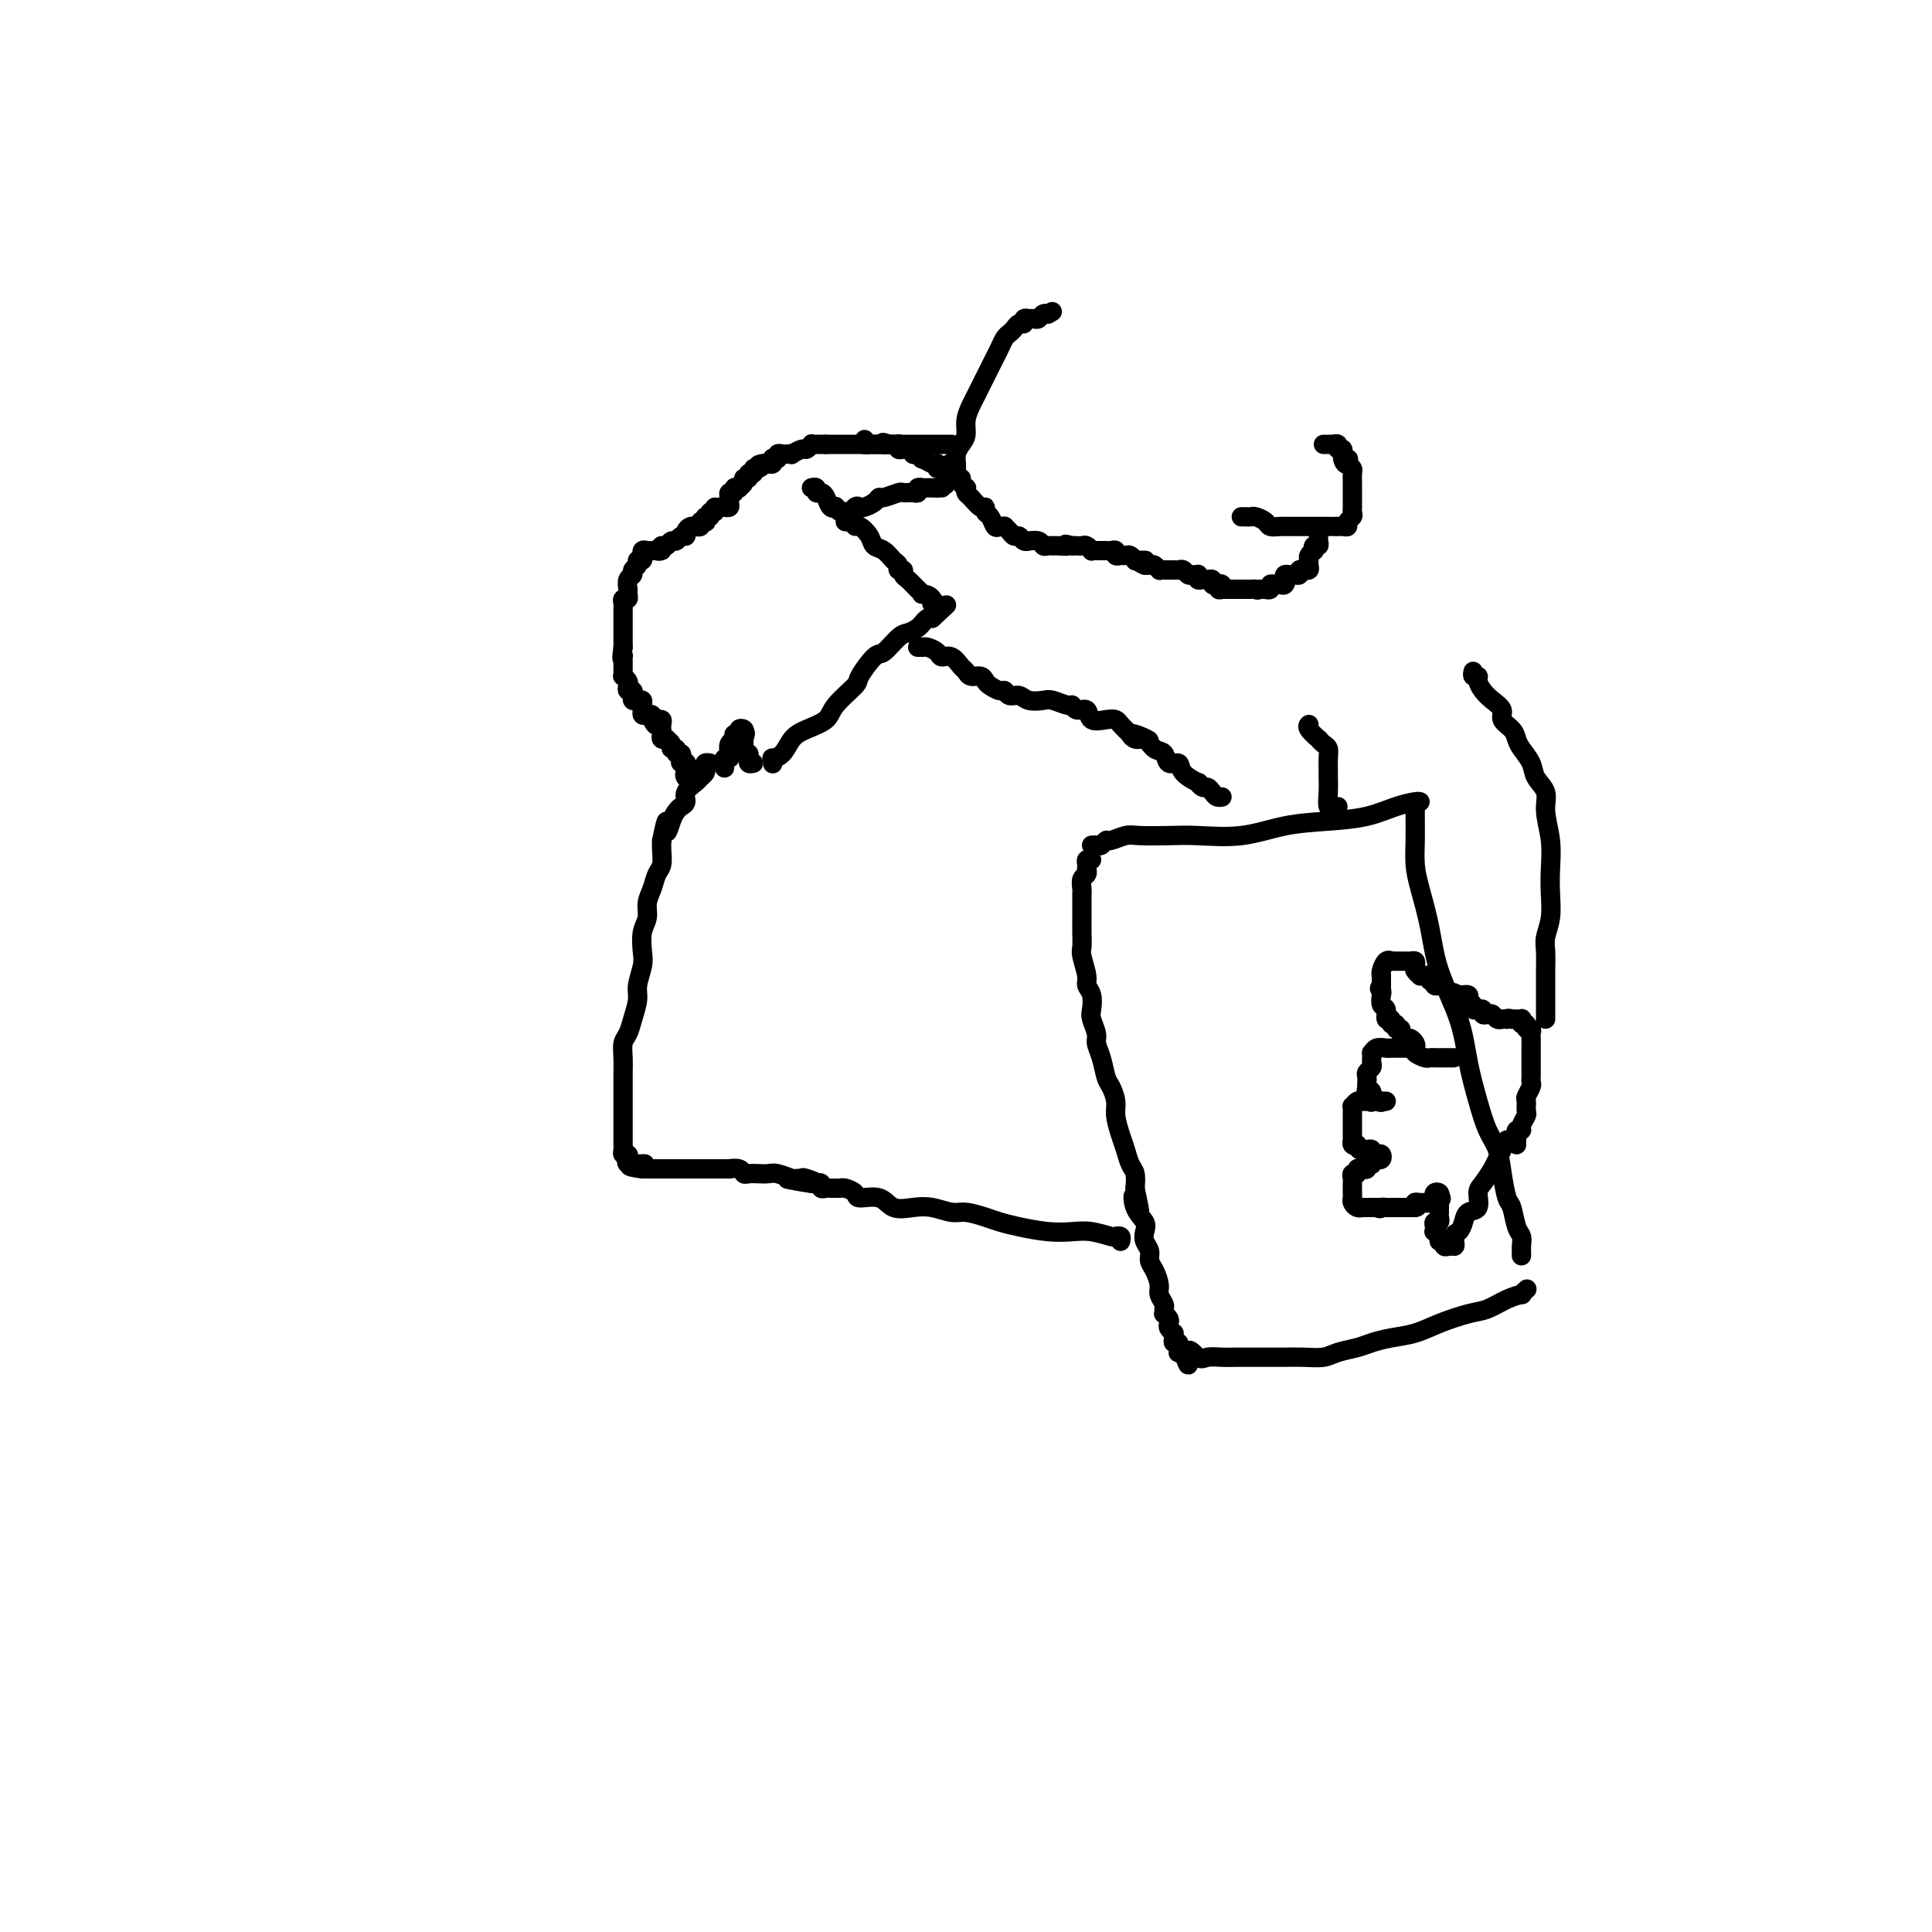 <svg viewBox='0 0 400 400' version='1.1' xmlns='http://www.w3.org/2000/svg' xmlns:xlink='http://www.w3.org/1999/xlink'><g fill='none' stroke='#000000' stroke-width='4' stroke-linecap='round' stroke-linejoin='round'><path d='M226,175c0.337,-0.033 0.674,-0.065 1,0c0.326,0.065 0.640,0.228 1,0c0.360,-0.228 0.766,-0.845 1,-1c0.234,-0.155 0.295,0.154 1,0c0.705,-0.154 2.054,-0.772 3,-1c0.946,-0.228 1.488,-0.068 3,0c1.512,0.068 3.994,0.043 6,0c2.006,-0.043 3.536,-0.105 6,0c2.464,0.105 5.863,0.375 9,0c3.137,-0.375 6.014,-1.397 9,-2c2.986,-0.603 6.082,-0.789 9,-1c2.918,-0.211 5.658,-0.449 8,-1c2.342,-0.551 4.288,-1.416 6,-2c1.712,-0.584 3.192,-0.888 4,-1c0.808,-0.112 0.945,-0.032 1,0c0.055,0.032 0.027,0.016 0,0'/><path d='M293,167c0.001,0.284 0.002,0.568 0,1c-0.002,0.432 -0.008,1.011 0,2c0.008,0.989 0.031,2.388 0,4c-0.031,1.612 -0.114,3.435 0,5c0.114,1.565 0.425,2.870 1,5c0.575,2.130 1.414,5.086 2,8c0.586,2.914 0.919,5.788 2,9c1.081,3.212 2.909,6.763 4,10c1.091,3.237 1.444,6.160 2,9c0.556,2.840 1.315,5.598 2,8c0.685,2.402 1.297,4.448 2,6c0.703,1.552 1.498,2.612 2,4c0.502,1.388 0.713,3.106 1,5c0.287,1.894 0.651,3.964 1,5c0.349,1.036 0.682,1.037 1,2c0.318,0.963 0.621,2.889 1,4c0.379,1.111 0.834,1.408 1,2c0.166,0.592 0.045,1.478 0,2c-0.045,0.522 -0.012,0.679 0,1c0.012,0.321 0.003,0.806 0,1c-0.003,0.194 -0.002,0.097 0,0'/><path d='M226,178c-0.422,-0.081 -0.844,-0.162 -1,0c-0.156,0.162 -0.046,0.567 0,1c0.046,0.433 0.026,0.894 0,1c-0.026,0.106 -0.060,-0.142 0,0c0.060,0.142 0.212,0.675 0,1c-0.212,0.325 -0.789,0.442 -1,1c-0.211,0.558 -0.057,1.555 0,2c0.057,0.445 0.015,0.336 0,1c-0.015,0.664 -0.005,2.101 0,3c0.005,0.899 0.005,1.259 0,2c-0.005,0.741 -0.017,1.861 0,3c0.017,1.139 0.061,2.296 0,3c-0.061,0.704 -0.226,0.955 0,2c0.226,1.045 0.844,2.884 1,4c0.156,1.116 -0.150,1.510 0,2c0.150,0.490 0.757,1.075 1,2c0.243,0.925 0.120,2.189 0,3c-0.120,0.811 -0.239,1.170 0,2c0.239,0.830 0.837,2.133 1,3c0.163,0.867 -0.110,1.299 0,2c0.110,0.701 0.603,1.670 1,3c0.397,1.330 0.698,3.020 1,4c0.302,0.980 0.606,1.248 1,2c0.394,0.752 0.879,1.987 1,3c0.121,1.013 -0.122,1.804 0,3c0.122,1.196 0.607,2.798 1,4c0.393,1.202 0.693,2.002 1,3c0.307,0.998 0.621,2.192 1,3c0.379,0.808 0.823,1.231 1,2c0.177,0.769 0.089,1.885 0,3'/><path d='M235,246c1.734,8.109 0.569,3.380 0,2c-0.569,-1.380 -0.541,0.589 0,2c0.541,1.411 1.594,2.265 2,3c0.406,0.735 0.164,1.351 0,2c-0.164,0.649 -0.250,1.333 0,2c0.250,0.667 0.837,1.319 1,2c0.163,0.681 -0.096,1.391 0,2c0.096,0.609 0.547,1.119 1,2c0.453,0.881 0.906,2.135 1,3c0.094,0.865 -0.172,1.341 0,2c0.172,0.659 0.782,1.500 1,2c0.218,0.500 0.045,0.659 0,1c-0.045,0.341 0.040,0.865 0,1c-0.040,0.135 -0.203,-0.117 0,0c0.203,0.117 0.772,0.605 1,1c0.228,0.395 0.114,0.697 0,1c-0.114,0.303 -0.228,0.607 0,1c0.228,0.393 0.797,0.875 1,1c0.203,0.125 0.040,-0.107 0,0c-0.040,0.107 0.042,0.554 0,1c-0.042,0.446 -0.208,0.890 0,1c0.208,0.110 0.791,-0.114 1,0c0.209,0.114 0.046,0.567 0,1c-0.046,0.433 0.026,0.847 0,1c-0.026,0.153 -0.150,0.044 0,0c0.150,-0.044 0.575,-0.022 1,0'/><path d='M245,280c1.674,5.199 0.860,1.197 1,0c0.140,-1.197 1.234,0.411 2,1c0.766,0.589 1.204,0.158 2,0c0.796,-0.158 1.948,-0.042 3,0c1.052,0.042 2.002,0.011 3,0c0.998,-0.011 2.042,-0.002 3,0c0.958,0.002 1.830,-0.002 3,0c1.170,0.002 2.638,0.012 4,0c1.362,-0.012 2.618,-0.045 4,0c1.382,0.045 2.889,0.166 4,0c1.111,-0.166 1.826,-0.621 3,-1c1.174,-0.379 2.808,-0.682 4,-1c1.192,-0.318 1.943,-0.653 3,-1c1.057,-0.347 2.421,-0.708 4,-1c1.579,-0.292 3.374,-0.515 5,-1c1.626,-0.485 3.085,-1.230 5,-2c1.915,-0.770 4.288,-1.564 6,-2c1.712,-0.436 2.764,-0.513 4,-1c1.236,-0.487 2.657,-1.385 4,-2c1.343,-0.615 2.607,-0.948 3,-1c0.393,-0.052 -0.087,0.178 0,0c0.087,-0.178 0.739,-0.765 1,-1c0.261,-0.235 0.130,-0.117 0,0'/><path d='M298,204c-0.414,0.111 -0.828,0.222 -1,0c-0.172,-0.222 -0.101,-0.777 0,-1c0.101,-0.223 0.233,-0.112 0,0c-0.233,0.112 -0.832,0.227 -1,0c-0.168,-0.227 0.095,-0.796 0,-1c-0.095,-0.204 -0.547,-0.043 -1,0c-0.453,0.043 -0.905,-0.031 -1,0c-0.095,0.031 0.168,0.166 0,0c-0.168,-0.166 -0.766,-0.633 -1,-1c-0.234,-0.367 -0.104,-0.634 0,-1c0.104,-0.366 0.183,-0.830 0,-1c-0.183,-0.170 -0.627,-0.046 -1,0c-0.373,0.046 -0.673,0.013 -1,0c-0.327,-0.013 -0.679,-0.005 -1,0c-0.321,0.005 -0.612,0.008 -1,0c-0.388,-0.008 -0.875,-0.026 -1,0c-0.125,0.026 0.110,0.097 0,0c-0.110,-0.097 -0.565,-0.360 -1,0c-0.435,0.360 -0.848,1.344 -1,2c-0.152,0.656 -0.041,0.984 0,1c0.041,0.016 0.012,-0.281 0,0c-0.012,0.281 -0.006,1.141 0,2'/><path d='M286,204c-0.772,0.931 -0.203,0.759 0,1c0.203,0.241 0.039,0.896 0,1c-0.039,0.104 0.046,-0.341 0,0c-0.046,0.341 -0.224,1.468 0,2c0.224,0.532 0.849,0.467 1,1c0.151,0.533 -0.171,1.663 0,2c0.171,0.337 0.834,-0.121 1,0c0.166,0.121 -0.167,0.820 0,1c0.167,0.180 0.832,-0.158 1,0c0.168,0.158 -0.163,0.812 0,1c0.163,0.188 0.818,-0.090 1,0c0.182,0.090 -0.108,0.549 0,1c0.108,0.451 0.616,0.894 1,1c0.384,0.106 0.646,-0.126 1,0c0.354,0.126 0.802,0.608 1,1c0.198,0.392 0.148,0.693 0,1c-0.148,0.307 -0.394,0.618 0,1c0.394,0.382 1.429,0.834 2,1c0.571,0.166 0.677,0.044 1,0c0.323,-0.044 0.861,-0.012 1,0c0.139,0.012 -0.121,0.003 0,0c0.121,-0.003 0.625,-0.001 1,0c0.375,0.001 0.623,0.000 1,0c0.377,-0.000 0.885,-0.000 1,0c0.115,0.000 -0.161,0.000 0,0c0.161,-0.000 0.760,-0.000 1,0c0.240,0.000 0.120,0.000 0,0'/><path d='M293,217c-0.334,0.000 -0.668,0.000 -1,0c-0.332,-0.000 -0.663,-0.000 -1,0c-0.337,0.000 -0.681,0.000 -1,0c-0.319,-0.000 -0.614,-0.001 -1,0c-0.386,0.001 -0.864,0.004 -1,0c-0.136,-0.004 0.069,-0.016 0,0c-0.069,0.016 -0.411,0.061 -1,0c-0.589,-0.061 -1.426,-0.227 -2,0c-0.574,0.227 -0.886,0.849 -1,1c-0.114,0.151 -0.029,-0.167 0,0c0.029,0.167 0.004,0.818 0,1c-0.004,0.182 0.013,-0.106 0,0c-0.013,0.106 -0.056,0.607 0,1c0.056,0.393 0.211,0.679 0,1c-0.211,0.321 -0.789,0.677 -1,1c-0.211,0.323 -0.057,0.612 0,1c0.057,0.388 0.015,0.874 0,1c-0.015,0.126 -0.004,-0.107 0,0c0.004,0.107 0.002,0.553 0,1'/><path d='M283,225c-0.214,1.342 -0.251,1.197 0,1c0.251,-0.197 0.788,-0.445 1,0c0.212,0.445 0.099,1.583 0,2c-0.099,0.417 -0.183,0.112 0,0c0.183,-0.112 0.635,-0.030 1,0c0.365,0.030 0.644,0.008 1,0c0.356,-0.008 0.788,-0.002 1,0c0.212,0.002 0.203,0.001 0,0c-0.203,-0.001 -0.602,-0.000 -1,0'/><path d='M286,228c0.302,0.464 -0.444,0.125 -1,0c-0.556,-0.125 -0.922,-0.034 -1,0c-0.078,0.034 0.133,0.013 0,0c-0.133,-0.013 -0.610,-0.018 -1,0c-0.390,0.018 -0.693,0.060 -1,0c-0.307,-0.060 -0.618,-0.223 -1,0c-0.382,0.223 -0.834,0.833 -1,1c-0.166,0.167 -0.044,-0.109 0,0c0.044,0.109 0.012,0.603 0,1c-0.012,0.397 -0.003,0.698 0,1c0.003,0.302 0.001,0.605 0,1c-0.001,0.395 -0.000,0.880 0,1c0.000,0.120 0.000,-0.127 0,0c-0.000,0.127 -0.001,0.626 0,1c0.001,0.374 0.003,0.622 0,1c-0.003,0.378 -0.011,0.885 0,1c0.011,0.115 0.041,-0.161 0,0c-0.041,0.161 -0.155,0.760 0,1c0.155,0.240 0.577,0.120 1,0'/><path d='M281,237c0.337,1.460 0.678,1.109 1,1c0.322,-0.109 0.625,0.024 1,0c0.375,-0.024 0.822,-0.203 1,0c0.178,0.203 0.087,0.790 0,1c-0.087,0.210 -0.170,0.042 0,0c0.170,-0.042 0.592,0.041 1,0c0.408,-0.041 0.800,-0.207 1,0c0.200,0.207 0.208,0.786 0,1c-0.208,0.214 -0.631,0.061 -1,0c-0.369,-0.061 -0.685,-0.031 -1,0'/><path d='M284,240c0.447,0.686 0.065,0.902 0,1c-0.065,0.098 0.189,0.078 0,0c-0.189,-0.078 -0.820,-0.213 -1,0c-0.180,0.213 0.092,0.774 0,1c-0.092,0.226 -0.546,0.116 -1,0c-0.454,-0.116 -0.906,-0.239 -1,0c-0.094,0.239 0.171,0.838 0,1c-0.171,0.162 -0.778,-0.115 -1,0c-0.222,0.115 -0.060,0.622 0,1c0.060,0.378 0.016,0.626 0,1c-0.016,0.374 -0.005,0.873 0,1c0.005,0.127 0.004,-0.120 0,0c-0.004,0.120 -0.011,0.607 0,1c0.011,0.393 0.041,0.694 0,1c-0.041,0.306 -0.152,0.618 0,1c0.152,0.382 0.566,0.834 1,1c0.434,0.166 0.886,0.044 1,0c0.114,-0.044 -0.110,-0.012 0,0c0.110,0.012 0.555,0.003 1,0c0.445,-0.003 0.889,-0.001 1,0c0.111,0.001 -0.111,0.000 0,0c0.111,-0.000 0.556,-0.000 1,0'/><path d='M285,250c0.956,0.464 0.848,0.124 1,0c0.152,-0.124 0.566,-0.033 1,0c0.434,0.033 0.890,0.009 1,0c0.110,-0.009 -0.124,-0.002 0,0c0.124,0.002 0.607,0.001 1,0c0.393,-0.001 0.696,-0.000 1,0c0.304,0.000 0.607,0.000 1,0c0.393,-0.000 0.875,-0.000 1,0c0.125,0.000 -0.107,0.000 0,0c0.107,-0.000 0.554,-0.000 1,0'/><path d='M293,250c1.190,-0.228 0.165,-0.797 0,-1c-0.165,-0.203 0.530,-0.039 1,0c0.470,0.039 0.713,-0.046 1,0c0.287,0.046 0.616,0.222 1,0c0.384,-0.222 0.821,-0.841 1,-1c0.179,-0.159 0.100,0.143 0,0c-0.100,-0.143 -0.219,-0.731 0,-1c0.219,-0.269 0.777,-0.220 1,0c0.223,0.220 0.112,0.610 0,1'/><path d='M298,248c0.773,-0.147 0.207,0.485 0,1c-0.207,0.515 -0.054,0.912 0,1c0.054,0.088 0.011,-0.135 0,0c-0.011,0.135 0.011,0.627 0,1c-0.011,0.373 -0.055,0.626 0,1c0.055,0.374 0.210,0.870 0,1c-0.210,0.130 -0.784,-0.106 -1,0c-0.216,0.106 -0.073,0.554 0,1c0.073,0.446 0.076,0.889 0,1c-0.076,0.111 -0.231,-0.110 0,0c0.231,0.110 0.850,0.551 1,1c0.150,0.449 -0.167,0.905 0,1c0.167,0.095 0.818,-0.170 1,0c0.182,0.170 -0.105,0.777 0,1c0.105,0.223 0.601,0.064 1,0c0.399,-0.064 0.699,-0.032 1,0'/><path d='M301,258c0.572,0.202 0.003,-1.292 0,-2c-0.003,-0.708 0.559,-0.631 1,-1c0.441,-0.369 0.761,-1.186 1,-2c0.239,-0.814 0.396,-1.625 1,-2c0.604,-0.375 1.653,-0.313 2,-1c0.347,-0.687 -0.008,-2.124 0,-3c0.008,-0.876 0.381,-1.191 1,-2c0.619,-0.809 1.485,-2.110 2,-3c0.515,-0.890 0.679,-1.368 1,-2c0.321,-0.632 0.800,-1.420 1,-2c0.200,-0.580 0.120,-0.954 0,-1c-0.120,-0.046 -0.281,0.236 0,0c0.281,-0.236 1.003,-0.991 1,-1c-0.003,-0.009 -0.732,0.728 -1,1c-0.268,0.272 -0.077,0.078 0,0c0.077,-0.078 0.038,-0.039 0,0'/><path d='M314,237c-0.009,-0.341 -0.017,-0.682 0,-1c0.017,-0.318 0.061,-0.614 0,-1c-0.061,-0.386 -0.227,-0.862 0,-1c0.227,-0.138 0.846,0.061 1,0c0.154,-0.061 -0.156,-0.382 0,-1c0.156,-0.618 0.778,-1.531 1,-2c0.222,-0.469 0.046,-0.493 0,-1c-0.046,-0.507 0.040,-1.498 0,-2c-0.040,-0.502 -0.207,-0.515 0,-1c0.207,-0.485 0.788,-1.443 1,-2c0.212,-0.557 0.057,-0.713 0,-1c-0.057,-0.287 -0.015,-0.706 0,-1c0.015,-0.294 0.004,-0.464 0,-1c-0.004,-0.536 -0.001,-1.439 0,-2c0.001,-0.561 -0.000,-0.780 0,-1c0.000,-0.220 0.001,-0.441 0,-1c-0.001,-0.559 -0.004,-1.455 0,-2c0.004,-0.545 0.016,-0.739 0,-1c-0.016,-0.261 -0.061,-0.591 0,-1c0.061,-0.409 0.226,-0.898 0,-1c-0.226,-0.102 -0.844,0.183 -1,0c-0.156,-0.183 0.152,-0.834 0,-1c-0.152,-0.166 -0.762,0.152 -1,0c-0.238,-0.152 -0.105,-0.773 0,-1c0.105,-0.227 0.182,-0.061 0,0c-0.182,0.061 -0.623,0.017 -1,0c-0.377,-0.017 -0.688,-0.009 -1,0'/><path d='M313,211c-0.862,-0.309 -1.019,-0.082 -1,0c0.019,0.082 0.212,0.018 0,0c-0.212,-0.018 -0.830,0.009 -1,0c-0.170,-0.009 0.108,-0.054 0,0c-0.108,0.054 -0.602,0.207 -1,0c-0.398,-0.207 -0.699,-0.773 -1,-1c-0.301,-0.227 -0.601,-0.114 -1,0c-0.399,0.114 -0.895,0.228 -1,0c-0.105,-0.228 0.183,-0.797 0,-1c-0.183,-0.203 -0.837,-0.040 -1,0c-0.163,0.040 0.166,-0.045 0,0c-0.166,0.045 -0.828,0.218 -1,0c-0.172,-0.218 0.146,-0.829 0,-1c-0.146,-0.171 -0.756,0.098 -1,0c-0.244,-0.098 -0.121,-0.562 0,-1c0.121,-0.438 0.238,-0.849 0,-1c-0.238,-0.151 -0.833,-0.041 -1,0c-0.167,0.041 0.095,0.012 0,0c-0.095,-0.012 -0.548,-0.006 -1,0'/><path d='M302,206c-1.833,-0.833 -0.917,-0.417 0,0'/><path d='M320,211c-0.000,-0.332 -0.000,-0.664 0,-1c0.000,-0.336 0.000,-0.675 0,-1c-0.000,-0.325 -0.000,-0.638 0,-1c0.000,-0.362 0.000,-0.775 0,-1c-0.000,-0.225 -0.001,-0.261 0,-1c0.001,-0.739 0.004,-2.181 0,-3c-0.004,-0.819 -0.015,-1.015 0,-2c0.015,-0.985 0.056,-2.758 0,-4c-0.056,-1.242 -0.210,-1.954 0,-3c0.210,-1.046 0.784,-2.425 1,-4c0.216,-1.575 0.074,-3.345 0,-5c-0.074,-1.655 -0.079,-3.195 0,-5c0.079,-1.805 0.244,-3.876 0,-6c-0.244,-2.124 -0.895,-4.302 -1,-6c-0.105,-1.698 0.336,-2.916 0,-4c-0.336,-1.084 -1.451,-2.034 -2,-3c-0.549,-0.966 -0.533,-1.950 -1,-3c-0.467,-1.050 -1.416,-2.168 -2,-3c-0.584,-0.832 -0.803,-1.378 -1,-2c-0.197,-0.622 -0.371,-1.321 -1,-2c-0.629,-0.679 -1.714,-1.337 -2,-2c-0.286,-0.663 0.226,-1.330 0,-2c-0.226,-0.670 -1.189,-1.341 -2,-2c-0.811,-0.659 -1.471,-1.305 -2,-2c-0.529,-0.695 -0.926,-1.440 -1,-2c-0.074,-0.560 0.176,-0.933 0,-1c-0.176,-0.067 -0.778,0.174 -1,0c-0.222,-0.174 -0.063,-0.764 0,-1c0.063,-0.236 0.032,-0.118 0,0'/><path d='M277,167c-0.453,0.019 -0.906,0.038 -1,0c-0.094,-0.038 0.171,-0.132 0,0c-0.171,0.132 -0.778,0.488 -1,0c-0.222,-0.488 -0.059,-1.822 0,-3c0.059,-1.178 0.013,-2.199 0,-3c-0.013,-0.801 0.006,-1.382 0,-2c-0.006,-0.618 -0.038,-1.274 0,-2c0.038,-0.726 0.146,-1.522 0,-2c-0.146,-0.478 -0.547,-0.640 -1,-1c-0.453,-0.360 -0.959,-0.920 -1,-1c-0.041,-0.080 0.381,0.318 0,0c-0.381,-0.318 -1.566,-1.353 -2,-2c-0.434,-0.647 -0.117,-0.905 0,-1c0.117,-0.095 0.033,-0.027 0,0c-0.033,0.027 -0.017,0.014 0,0'/><path d='M232,257c0.109,-0.415 0.218,-0.829 0,-1c-0.218,-0.171 -0.762,-0.098 -1,0c-0.238,0.098 -0.170,0.219 -1,0c-0.830,-0.219 -2.557,-0.780 -4,-1c-1.443,-0.220 -2.601,-0.100 -4,0c-1.399,0.100 -3.039,0.180 -5,0c-1.961,-0.180 -4.243,-0.622 -6,-1c-1.757,-0.378 -2.991,-0.693 -4,-1c-1.009,-0.307 -1.795,-0.605 -3,-1c-1.205,-0.395 -2.830,-0.889 -4,-1c-1.170,-0.111 -1.886,0.159 -3,0c-1.114,-0.159 -2.625,-0.746 -4,-1c-1.375,-0.254 -2.615,-0.176 -4,0c-1.385,0.176 -2.914,0.450 -4,0c-1.086,-0.450 -1.730,-1.623 -3,-2c-1.270,-0.377 -3.166,0.043 -4,0c-0.834,-0.043 -0.605,-0.547 -1,-1c-0.395,-0.453 -1.415,-0.854 -2,-1c-0.585,-0.146 -0.735,-0.038 -1,0c-0.265,0.038 -0.645,0.006 -1,0c-0.355,-0.006 -0.687,0.012 -1,0c-0.313,-0.012 -0.609,-0.056 -1,0c-0.391,0.056 -0.878,0.211 -1,0c-0.122,-0.211 0.121,-0.788 0,-1c-0.121,-0.212 -0.606,-0.061 -1,0c-0.394,0.061 -0.697,0.030 -1,0'/><path d='M168,245c-9.852,-1.795 -2.483,-0.284 0,0c2.483,0.284 0.081,-0.660 -1,-1c-1.081,-0.340 -0.842,-0.077 -1,0c-0.158,0.077 -0.714,-0.032 -1,0c-0.286,0.032 -0.304,0.204 -1,0c-0.696,-0.204 -2.071,-0.786 -3,-1c-0.929,-0.214 -1.413,-0.061 -2,0c-0.587,0.061 -1.276,0.030 -2,0c-0.724,-0.030 -1.484,-0.061 -2,0c-0.516,0.061 -0.790,0.212 -1,0c-0.210,-0.212 -0.356,-0.789 -1,-1c-0.644,-0.211 -1.784,-0.057 -2,0c-0.216,0.057 0.493,0.015 0,0c-0.493,-0.015 -2.188,-0.004 -3,0c-0.812,0.004 -0.743,0.001 -1,0c-0.257,-0.001 -0.842,-0.000 -1,0c-0.158,0.000 0.111,0.000 0,0c-0.111,-0.000 -0.603,-0.000 -1,0c-0.397,0.000 -0.701,0.000 -1,0c-0.299,-0.000 -0.595,-0.000 -1,0c-0.405,0.000 -0.919,0.000 -1,0c-0.081,-0.000 0.273,-0.000 0,0c-0.273,0.000 -1.172,0.000 -2,0c-0.828,-0.000 -1.584,-0.000 -2,0c-0.416,0.000 -0.493,0.000 -1,0c-0.507,-0.000 -1.444,-0.000 -2,0c-0.556,0.000 -0.730,0.000 -1,0c-0.270,-0.000 -0.635,-0.000 -1,0'/><path d='M133,242c-5.366,-0.691 -1.280,-0.917 0,-1c1.280,-0.083 -0.244,-0.022 -1,0c-0.756,0.022 -0.742,0.006 -1,0c-0.258,-0.006 -0.788,-0.002 -1,0c-0.212,0.002 -0.106,0.001 0,0'/><path d='M130,241c-0.480,-0.317 -0.181,-0.611 0,-1c0.181,-0.389 0.245,-0.874 0,-1c-0.245,-0.126 -0.798,0.107 -1,0c-0.202,-0.107 -0.054,-0.554 0,-1c0.054,-0.446 0.015,-0.892 0,-1c-0.015,-0.108 -0.004,0.123 0,0c0.004,-0.123 0.001,-0.599 0,-1c-0.001,-0.401 -0.000,-0.728 0,-1c0.000,-0.272 0.000,-0.491 0,-1c-0.000,-0.509 -0.000,-1.309 0,-2c0.000,-0.691 -0.000,-1.272 0,-2c0.000,-0.728 0.000,-1.601 0,-2c-0.000,-0.399 -0.001,-0.323 0,-1c0.001,-0.677 0.003,-2.106 0,-3c-0.003,-0.894 -0.012,-1.253 0,-2c0.012,-0.747 0.046,-1.884 0,-3c-0.046,-1.116 -0.171,-2.212 0,-3c0.171,-0.788 0.638,-1.268 1,-2c0.362,-0.732 0.619,-1.717 1,-3c0.381,-1.283 0.886,-2.864 1,-4c0.114,-1.136 -0.162,-1.826 0,-3c0.162,-1.174 0.760,-2.831 1,-4c0.240,-1.169 0.120,-1.849 0,-3c-0.120,-1.151 -0.240,-2.774 0,-4c0.240,-1.226 0.838,-2.057 1,-3c0.162,-0.943 -0.114,-2.000 0,-3c0.114,-1.000 0.619,-1.945 1,-3c0.381,-1.055 0.638,-2.221 1,-3c0.362,-0.779 0.828,-1.171 1,-2c0.172,-0.829 0.049,-2.094 0,-3c-0.049,-0.906 -0.025,-1.453 0,-2'/><path d='M137,174c1.417,-6.858 0.958,-3.003 1,-2c0.042,1.003 0.584,-0.847 1,-2c0.416,-1.153 0.707,-1.608 1,-2c0.293,-0.392 0.589,-0.721 1,-1c0.411,-0.279 0.937,-0.509 1,-1c0.063,-0.491 -0.337,-1.245 0,-2c0.337,-0.755 1.410,-1.513 2,-2c0.590,-0.487 0.698,-0.705 1,-1c0.302,-0.295 0.799,-0.667 1,-1c0.201,-0.333 0.105,-0.625 0,-1c-0.105,-0.375 -0.221,-0.832 0,-1c0.221,-0.168 0.777,-0.048 1,0c0.223,0.048 0.111,0.024 0,0'/><path d='M198,98c-0.006,-0.357 -0.012,-0.714 0,-1c0.012,-0.286 0.041,-0.502 0,-1c-0.041,-0.498 -0.151,-1.278 0,-2c0.151,-0.722 0.565,-1.385 1,-2c0.435,-0.615 0.893,-1.181 1,-2c0.107,-0.819 -0.136,-1.889 0,-3c0.136,-1.111 0.652,-2.261 1,-3c0.348,-0.739 0.527,-1.066 1,-2c0.473,-0.934 1.240,-2.474 2,-4c0.760,-1.526 1.513,-3.039 2,-4c0.487,-0.961 0.708,-1.372 1,-2c0.292,-0.628 0.657,-1.474 1,-2c0.343,-0.526 0.665,-0.733 1,-1c0.335,-0.267 0.682,-0.593 1,-1c0.318,-0.407 0.606,-0.894 1,-1c0.394,-0.106 0.893,0.167 1,0c0.107,-0.167 -0.179,-0.776 0,-1c0.179,-0.224 0.821,-0.064 1,0c0.179,0.064 -0.106,0.031 0,0c0.106,-0.031 0.603,-0.061 1,0c0.397,0.061 0.694,0.212 1,0c0.306,-0.212 0.621,-0.788 1,-1c0.379,-0.212 0.823,-0.061 1,0c0.177,0.061 0.089,0.030 0,0'/><path d='M217,65c1.500,-0.833 0.750,-0.417 0,0'/><path d='M257,107c0.325,-0.006 0.649,-0.012 1,0c0.351,0.012 0.728,0.042 1,0c0.272,-0.042 0.440,-0.155 1,0c0.560,0.155 1.511,0.577 2,1c0.489,0.423 0.515,0.845 1,1c0.485,0.155 1.430,0.041 2,0c0.570,-0.041 0.766,-0.011 1,0c0.234,0.011 0.505,0.003 1,0c0.495,-0.003 1.214,-0.001 2,0c0.786,0.001 1.639,0.000 2,0c0.361,-0.000 0.229,0.000 1,0c0.771,-0.000 2.444,-0.000 3,0c0.556,0.000 -0.005,0.001 0,0c0.005,-0.001 0.575,-0.003 1,0c0.425,0.003 0.706,0.012 1,0c0.294,-0.012 0.601,-0.044 1,0c0.399,0.044 0.892,0.165 1,0c0.108,-0.165 -0.167,-0.617 0,-1c0.167,-0.383 0.777,-0.698 1,-1c0.223,-0.302 0.060,-0.591 0,-1c-0.060,-0.409 -0.016,-0.936 0,-1c0.016,-0.064 0.004,0.337 0,0c-0.004,-0.337 -0.001,-1.413 0,-2c0.001,-0.587 0.000,-0.686 0,-1c-0.000,-0.314 0.001,-0.844 0,-1c-0.001,-0.156 -0.003,0.060 0,0c0.003,-0.060 0.011,-0.398 0,-1c-0.011,-0.602 -0.041,-1.470 0,-2c0.041,-0.530 0.155,-0.723 0,-1c-0.155,-0.277 -0.577,-0.639 -1,-1'/><path d='M279,96c0.220,-1.984 0.270,-0.444 0,0c-0.270,0.444 -0.861,-0.207 -1,-1c-0.139,-0.793 0.174,-1.729 0,-2c-0.174,-0.271 -0.835,0.124 -1,0c-0.165,-0.124 0.167,-0.765 0,-1c-0.167,-0.235 -0.833,-0.063 -1,0c-0.167,0.063 0.165,0.017 0,0c-0.165,-0.017 -0.828,-0.005 -1,0c-0.172,0.005 0.146,0.001 0,0c-0.146,-0.001 -0.756,-0.000 -1,0c-0.244,0.000 -0.122,0.000 0,0'/><path d='M273,111c-0.030,0.301 -0.060,0.602 0,1c0.060,0.398 0.208,0.894 0,1c-0.208,0.106 -0.774,-0.179 -1,0c-0.226,0.179 -0.113,0.821 0,1c0.113,0.179 0.228,-0.106 0,0c-0.228,0.106 -0.797,0.603 -1,1c-0.203,0.397 -0.039,0.695 0,1c0.039,0.305 -0.046,0.617 0,1c0.046,0.383 0.223,0.839 0,1c-0.223,0.161 -0.847,0.029 -1,0c-0.153,-0.029 0.167,0.045 0,0c-0.167,-0.045 -0.819,-0.209 -1,0c-0.181,0.209 0.109,0.791 0,1c-0.109,0.209 -0.617,0.046 -1,0c-0.383,-0.046 -0.642,0.026 -1,0c-0.358,-0.026 -0.817,-0.150 -1,0c-0.183,0.150 -0.092,0.575 0,1'/><path d='M266,120c-1.096,1.331 -0.336,0.160 0,0c0.336,-0.160 0.249,0.693 0,1c-0.249,0.307 -0.659,0.068 -1,0c-0.341,-0.068 -0.612,0.034 -1,0c-0.388,-0.034 -0.891,-0.205 -1,0c-0.109,0.205 0.177,0.787 0,1c-0.177,0.213 -0.817,0.057 -1,0c-0.183,-0.057 0.091,-0.016 0,0c-0.091,0.016 -0.545,0.008 -1,0'/><path d='M261,122c-0.951,0.309 -0.828,0.083 -1,0c-0.172,-0.083 -0.637,-0.022 -1,0c-0.363,0.022 -0.622,0.006 -1,0c-0.378,-0.006 -0.875,-0.002 -1,0c-0.125,0.002 0.121,0.000 0,0c-0.121,-0.000 -0.610,-0.000 -1,0c-0.390,0.000 -0.682,0.000 -1,0c-0.318,-0.000 -0.662,-0.000 -1,0c-0.338,0.000 -0.669,0.000 -1,0'/><path d='M253,122c-1.249,0.060 -0.372,0.208 0,0c0.372,-0.208 0.240,-0.774 0,-1c-0.240,-0.226 -0.589,-0.113 -1,0c-0.411,0.113 -0.884,0.228 -1,0c-0.116,-0.228 0.126,-0.797 0,-1c-0.126,-0.203 -0.622,-0.040 -1,0c-0.378,0.040 -0.640,-0.042 -1,0c-0.360,0.042 -0.817,0.208 -1,0c-0.183,-0.208 -0.090,-0.792 0,-1c0.090,-0.208 0.179,-0.042 0,0c-0.179,0.042 -0.625,-0.041 -1,0c-0.375,0.041 -0.678,0.207 -1,0c-0.322,-0.207 -0.663,-0.788 -1,-1c-0.337,-0.212 -0.668,-0.057 -1,0c-0.332,0.057 -0.663,0.015 -1,0c-0.337,-0.015 -0.678,-0.003 -1,0c-0.322,0.003 -0.625,-0.003 -1,0c-0.375,0.003 -0.821,0.015 -1,0c-0.179,-0.015 -0.089,-0.056 0,0c0.089,0.056 0.179,0.211 0,0c-0.179,-0.211 -0.625,-0.788 -1,-1c-0.375,-0.212 -0.679,-0.061 -1,0c-0.321,0.061 -0.661,0.030 -1,0'/><path d='M237,117c-2.432,-1.001 -0.511,-1.004 0,-1c0.511,0.004 -0.388,0.015 -1,0c-0.612,-0.015 -0.937,-0.057 -1,0c-0.063,0.057 0.137,0.212 0,0c-0.137,-0.212 -0.610,-0.793 -1,-1c-0.390,-0.207 -0.696,-0.041 -1,0c-0.304,0.041 -0.607,-0.041 -1,0c-0.393,0.041 -0.875,0.207 -1,0c-0.125,-0.207 0.107,-0.788 0,-1c-0.107,-0.212 -0.553,-0.057 -1,0c-0.447,0.057 -0.894,0.015 -1,0c-0.106,-0.015 0.130,-0.003 0,0c-0.130,0.003 -0.626,-0.003 -1,0c-0.374,0.003 -0.625,0.015 -1,0c-0.375,-0.015 -0.874,-0.057 -1,0c-0.126,0.057 0.120,0.211 0,0c-0.120,-0.211 -0.607,-0.789 -1,-1c-0.393,-0.211 -0.693,-0.057 -1,0c-0.307,0.057 -0.621,0.015 -1,0c-0.379,-0.015 -0.823,-0.004 -1,0c-0.177,0.004 -0.089,0.002 0,0'/><path d='M222,113c-2.439,-0.618 -1.035,-0.165 -1,0c0.035,0.165 -1.299,0.040 -2,0c-0.701,-0.040 -0.770,0.003 -1,0c-0.230,-0.003 -0.621,-0.054 -1,0c-0.379,0.054 -0.746,0.212 -1,0c-0.254,-0.212 -0.397,-0.793 -1,-1c-0.603,-0.207 -1.667,-0.041 -2,0c-0.333,0.041 0.066,-0.044 0,0c-0.066,0.044 -0.596,0.218 -1,0c-0.404,-0.218 -0.682,-0.829 -1,-1c-0.318,-0.171 -0.677,0.097 -1,0c-0.323,-0.097 -0.611,-0.560 -1,-1c-0.389,-0.440 -0.877,-0.857 -1,-1c-0.123,-0.143 0.121,-0.013 0,0c-0.121,0.013 -0.606,-0.092 -1,0c-0.394,0.092 -0.696,0.380 -1,0c-0.304,-0.380 -0.610,-1.429 -1,-2c-0.390,-0.571 -0.865,-0.663 -1,-1c-0.135,-0.337 0.069,-0.917 0,-1c-0.069,-0.083 -0.410,0.332 -1,0c-0.590,-0.332 -1.430,-1.412 -2,-2c-0.570,-0.588 -0.870,-0.683 -1,-1c-0.130,-0.317 -0.091,-0.855 0,-1c0.091,-0.145 0.235,0.102 0,0c-0.235,-0.102 -0.847,-0.552 -1,-1c-0.153,-0.448 0.155,-0.893 0,-1c-0.155,-0.107 -0.772,0.125 -1,0c-0.228,-0.125 -0.065,-0.607 0,-1c0.065,-0.393 0.033,-0.696 0,-1'/><path d='M198,97c-2.083,-2.107 -1.292,-0.375 -1,0c0.292,0.375 0.083,-0.607 0,-1c-0.083,-0.393 -0.042,-0.196 0,0'/><path d='M160,158c-0.013,0.116 -0.026,0.232 0,0c0.026,-0.232 0.091,-0.810 0,-1c-0.091,-0.190 -0.340,0.010 0,0c0.340,-0.010 1.268,-0.231 2,-1c0.732,-0.769 1.269,-2.087 2,-3c0.731,-0.913 1.657,-1.421 3,-2c1.343,-0.579 3.102,-1.228 4,-2c0.898,-0.772 0.935,-1.668 2,-3c1.065,-1.332 3.157,-3.099 4,-4c0.843,-0.901 0.438,-0.934 1,-2c0.562,-1.066 2.090,-3.164 3,-4c0.910,-0.836 1.200,-0.410 2,-1c0.800,-0.590 2.108,-2.196 3,-3c0.892,-0.804 1.366,-0.808 2,-1c0.634,-0.192 1.427,-0.574 2,-1c0.573,-0.426 0.927,-0.898 1,-1c0.073,-0.102 -0.134,0.165 0,0c0.134,-0.165 0.610,-0.761 1,-1c0.390,-0.239 0.695,-0.119 1,0'/><path d='M193,128c5.330,-4.879 2.157,-2.077 1,-1c-1.157,1.077 -0.296,0.430 0,0c0.296,-0.430 0.028,-0.641 0,-1c-0.028,-0.359 0.185,-0.866 0,-1c-0.185,-0.134 -0.767,0.105 -1,0c-0.233,-0.105 -0.116,-0.552 0,-1'/><path d='M193,124c-0.462,-0.854 -1.616,-0.988 -2,-1c-0.384,-0.012 0.003,0.098 0,0c-0.003,-0.098 -0.397,-0.404 -1,-1c-0.603,-0.596 -1.415,-1.484 -2,-2c-0.585,-0.516 -0.944,-0.662 -1,-1c-0.056,-0.338 0.189,-0.868 0,-1c-0.189,-0.132 -0.814,0.134 -1,0c-0.186,-0.134 0.067,-0.668 0,-1c-0.067,-0.332 -0.455,-0.461 -1,-1c-0.545,-0.539 -1.246,-1.489 -2,-2c-0.754,-0.511 -1.559,-0.583 -2,-1c-0.441,-0.417 -0.517,-1.177 -1,-2c-0.483,-0.823 -1.372,-1.708 -2,-2c-0.628,-0.292 -0.995,0.009 -1,0c-0.005,-0.009 0.353,-0.329 0,-1c-0.353,-0.671 -1.418,-1.695 -2,-2c-0.582,-0.305 -0.681,0.108 -1,0c-0.319,-0.108 -0.859,-0.737 -1,-1c-0.141,-0.263 0.116,-0.161 0,0c-0.116,0.161 -0.604,0.379 -1,0c-0.396,-0.379 -0.698,-1.355 -1,-2c-0.302,-0.645 -0.603,-0.957 -1,-1c-0.397,-0.043 -0.890,0.184 -1,0c-0.110,-0.184 0.163,-0.780 0,-1c-0.163,-0.220 -0.761,-0.063 -1,0c-0.239,0.063 -0.120,0.031 0,0'/><path d='M175,108c0.446,0.053 0.892,0.106 1,0c0.108,-0.106 -0.122,-0.371 0,-1c0.122,-0.629 0.597,-1.623 1,-2c0.403,-0.377 0.736,-0.139 1,0c0.264,0.139 0.460,0.177 1,0c0.540,-0.177 1.425,-0.569 2,-1c0.575,-0.431 0.840,-0.900 1,-1c0.160,-0.100 0.215,0.170 1,0c0.785,-0.170 2.300,-0.781 3,-1c0.700,-0.219 0.584,-0.044 1,0c0.416,0.044 1.365,-0.041 2,0c0.635,0.041 0.958,0.207 1,0c0.042,-0.207 -0.196,-0.788 0,-1c0.196,-0.212 0.826,-0.057 1,0c0.174,0.057 -0.106,0.015 0,0c0.106,-0.015 0.600,-0.004 1,0c0.400,0.004 0.705,0.001 1,0c0.295,-0.001 0.579,-0.000 1,0c0.421,0.000 0.977,0.000 1,0c0.023,-0.000 -0.489,-0.000 -1,0'/><path d='M194,101c3.167,-1.167 1.583,-0.583 0,0'/><path d='M194,97c-0.014,-0.414 -0.028,-0.828 0,-1c0.028,-0.172 0.099,-0.102 0,0c-0.099,0.102 -0.369,0.237 -1,0c-0.631,-0.237 -1.623,-0.847 -2,-1c-0.377,-0.153 -0.139,0.151 0,0c0.139,-0.151 0.178,-0.758 0,-1c-0.178,-0.242 -0.572,-0.118 -1,0c-0.428,0.118 -0.889,0.229 -1,0c-0.111,-0.229 0.128,-0.797 0,-1c-0.128,-0.203 -0.622,-0.040 -1,0c-0.378,0.040 -0.640,-0.042 -1,0c-0.360,0.042 -0.817,0.207 -1,0c-0.183,-0.207 -0.090,-0.788 0,-1c0.090,-0.212 0.178,-0.057 0,0c-0.178,0.057 -0.622,0.016 -1,0c-0.378,-0.016 -0.689,-0.008 -1,0'/><path d='M184,92c-1.791,-0.773 -1.267,-0.207 -1,0c0.267,0.207 0.279,0.055 0,0c-0.279,-0.055 -0.849,-0.014 -1,0c-0.151,0.014 0.117,0.000 0,0c-0.117,-0.000 -0.620,0.014 -1,0c-0.380,-0.014 -0.638,-0.055 -1,0c-0.362,0.055 -0.828,0.207 -1,0c-0.172,-0.207 -0.049,-0.773 0,-1c0.049,-0.227 0.025,-0.113 0,0'/><path d='M197,92c-0.303,0.000 -0.606,0.000 -1,0c-0.394,0.000 -0.879,0.000 -1,0c-0.121,0.000 0.121,0.000 0,0c-0.121,0.000 -0.606,0.000 -1,0c-0.394,0.000 -0.696,0.000 -1,0c-0.304,0.000 -0.610,-0.000 -1,0c-0.390,0.000 -0.864,0.000 -1,0c-0.136,0.000 0.065,0.000 0,0c-0.065,0.000 -0.395,0.000 -1,0c-0.605,0.000 -1.485,0.000 -2,0c-0.515,0.000 -0.667,0.000 -1,0c-0.333,0.000 -0.848,0.000 -1,0c-0.152,0.000 0.059,0.000 0,0c-0.059,0.000 -0.386,-0.000 -1,0c-0.614,0.000 -1.513,0.000 -2,0c-0.487,0.000 -0.560,-0.000 -1,0c-0.440,0.000 -1.245,0.000 -2,0c-0.755,0.000 -1.459,-0.000 -2,0c-0.541,0.000 -0.918,0.000 -1,0c-0.082,0.000 0.132,-0.000 0,0c-0.132,0.000 -0.609,0.000 -1,0c-0.391,0.000 -0.696,-0.000 -1,0c-0.304,0.000 -0.606,0.000 -1,0c-0.394,0.000 -0.879,-0.000 -1,0c-0.121,0.000 0.121,0.000 0,0c-0.121,0.000 -0.606,-0.000 -1,0c-0.394,0.000 -0.697,0.000 -1,0'/><path d='M171,92c-4.205,0.001 -1.719,0.004 -1,0c0.719,-0.004 -0.331,-0.016 -1,0c-0.669,0.016 -0.958,0.061 -1,0c-0.042,-0.061 0.161,-0.226 0,0c-0.161,0.226 -0.687,0.845 -1,1c-0.313,0.155 -0.412,-0.154 -1,0c-0.588,0.154 -1.664,0.772 -2,1c-0.336,0.228 0.069,0.065 0,0c-0.069,-0.065 -0.611,-0.031 -1,0c-0.389,0.031 -0.626,0.060 -1,0c-0.374,-0.060 -0.884,-0.208 -1,0c-0.116,0.208 0.162,0.774 0,1c-0.162,0.226 -0.764,0.113 -1,0c-0.236,-0.113 -0.104,-0.226 0,0c0.104,0.226 0.182,0.792 0,1c-0.182,0.208 -0.623,0.060 -1,0c-0.377,-0.060 -0.688,-0.030 -1,0'/><path d='M158,96c-1.968,0.553 -0.388,-0.063 0,0c0.388,0.063 -0.417,0.805 -1,1c-0.583,0.195 -0.945,-0.159 -1,0c-0.055,0.159 0.197,0.830 0,1c-0.197,0.170 -0.841,-0.161 -1,0c-0.159,0.161 0.169,0.814 0,1c-0.169,0.186 -0.834,-0.095 -1,0c-0.166,0.095 0.167,0.565 0,1c-0.167,0.435 -0.833,0.834 -1,1c-0.167,0.166 0.166,0.100 0,0c-0.166,-0.100 -0.829,-0.234 -1,0c-0.171,0.234 0.151,0.837 0,1c-0.151,0.163 -0.777,-0.114 -1,0c-0.223,0.114 -0.045,0.619 0,1c0.045,0.381 -0.043,0.638 0,1c0.043,0.362 0.218,0.829 0,1c-0.218,0.171 -0.828,0.046 -1,0c-0.172,-0.046 0.094,-0.013 0,0c-0.094,0.013 -0.547,0.007 -1,0'/><path d='M149,105c-1.636,1.327 -1.227,0.144 -1,0c0.227,-0.144 0.271,0.750 0,1c-0.271,0.250 -0.856,-0.143 -1,0c-0.144,0.143 0.154,0.822 0,1c-0.154,0.178 -0.758,-0.145 -1,0c-0.242,0.145 -0.121,0.757 0,1c0.121,0.243 0.243,0.118 0,0c-0.243,-0.118 -0.853,-0.228 -1,0c-0.147,0.228 0.167,0.796 0,1c-0.167,0.204 -0.814,0.045 -1,0c-0.186,-0.045 0.091,0.025 0,0c-0.091,-0.025 -0.549,-0.146 -1,0c-0.451,0.146 -0.894,0.560 -1,1c-0.106,0.440 0.127,0.906 0,1c-0.127,0.094 -0.612,-0.185 -1,0c-0.388,0.185 -0.679,0.834 -1,1c-0.321,0.166 -0.674,-0.151 -1,0c-0.326,0.151 -0.626,0.772 -1,1c-0.374,0.228 -0.821,0.065 -1,0c-0.179,-0.065 -0.089,-0.033 0,0'/><path d='M137,113c-1.792,1.464 -0.273,1.125 0,1c0.273,-0.125 -0.701,-0.034 -1,0c-0.299,0.034 0.078,0.013 0,0c-0.078,-0.013 -0.610,-0.019 -1,0c-0.390,0.019 -0.639,0.062 -1,0c-0.361,-0.062 -0.833,-0.228 -1,0c-0.167,0.228 -0.030,0.849 0,1c0.030,0.151 -0.049,-0.167 0,0c0.049,0.167 0.224,0.818 0,1c-0.224,0.182 -0.849,-0.107 -1,0c-0.151,0.107 0.170,0.610 0,1c-0.170,0.390 -0.830,0.668 -1,1c-0.170,0.332 0.152,0.720 0,1c-0.152,0.280 -0.776,0.452 -1,1c-0.224,0.548 -0.046,1.470 0,2c0.046,0.530 -0.040,0.667 0,1c0.040,0.333 0.207,0.863 0,1c-0.207,0.137 -0.788,-0.118 -1,0c-0.212,0.118 -0.057,0.609 0,1c0.057,0.391 0.015,0.682 0,1c-0.015,0.318 -0.004,0.663 0,1c0.004,0.337 0.001,0.668 0,1c-0.001,0.332 -0.000,0.666 0,1c0.000,0.334 0.000,0.667 0,1c-0.000,0.333 -0.000,0.667 0,1c0.000,0.333 0.000,0.667 0,1c-0.000,0.333 -0.000,0.667 0,1c0.000,0.333 0.000,0.667 0,1'/><path d='M129,134c-0.464,3.250 -0.124,2.376 0,2c0.124,-0.376 0.034,-0.254 0,0c-0.034,0.254 -0.010,0.642 0,1c0.010,0.358 0.006,0.687 0,1c-0.006,0.313 -0.016,0.608 0,1c0.016,0.392 0.056,0.879 0,1c-0.056,0.121 -0.207,-0.126 0,0c0.207,0.126 0.774,0.625 1,1c0.226,0.375 0.112,0.626 0,1c-0.112,0.374 -0.224,0.871 0,1c0.224,0.129 0.782,-0.110 1,0c0.218,0.110 0.097,0.568 0,1c-0.097,0.432 -0.169,0.836 0,1c0.169,0.164 0.581,0.086 1,0c0.419,-0.086 0.847,-0.181 1,0c0.153,0.181 0.031,0.636 0,1c-0.031,0.364 0.030,0.636 0,1c-0.030,0.364 -0.153,0.819 0,1c0.153,0.181 0.580,0.087 1,0c0.420,-0.087 0.834,-0.168 1,0c0.166,0.168 0.083,0.584 0,1'/><path d='M135,149c1.171,2.317 1.098,0.610 1,0c-0.098,-0.610 -0.222,-0.122 0,0c0.222,0.122 0.790,-0.121 1,0c0.210,0.121 0.060,0.607 0,1c-0.060,0.393 -0.031,0.693 0,1c0.031,0.307 0.065,0.621 0,1c-0.065,0.379 -0.229,0.824 0,1c0.229,0.176 0.850,0.085 1,0c0.150,-0.085 -0.171,-0.162 0,0c0.171,0.162 0.834,0.565 1,1c0.166,0.435 -0.166,0.904 0,1c0.166,0.096 0.828,-0.181 1,0c0.172,0.181 -0.146,0.819 0,1c0.146,0.181 0.757,-0.096 1,0c0.243,0.096 0.118,0.565 0,1c-0.118,0.435 -0.228,0.835 0,1c0.228,0.165 0.793,0.096 1,0c0.207,-0.096 0.056,-0.218 0,0c-0.056,0.218 -0.016,0.777 0,1c0.016,0.223 0.008,0.112 0,0'/><path d='M142,159c1.099,1.713 0.346,0.995 0,1c-0.346,0.005 -0.285,0.732 0,1c0.285,0.268 0.796,0.077 1,0c0.204,-0.077 0.102,-0.038 0,0'/><path d='M150,159c-0.008,-0.454 -0.016,-0.908 0,-1c0.016,-0.092 0.056,0.179 0,0c-0.056,-0.179 -0.207,-0.807 0,-1c0.207,-0.193 0.772,0.049 1,0c0.228,-0.049 0.118,-0.390 0,-1c-0.118,-0.610 -0.243,-1.487 0,-2c0.243,-0.513 0.853,-0.660 1,-1c0.147,-0.340 -0.171,-0.873 0,-1c0.171,-0.127 0.829,0.151 1,0c0.171,-0.151 -0.146,-0.733 0,-1c0.146,-0.267 0.756,-0.219 1,0c0.244,0.219 0.122,0.610 0,1'/><path d='M154,152c0.618,-0.843 0.165,0.549 0,1c-0.165,0.451 -0.040,-0.038 0,0c0.040,0.038 -0.003,0.603 0,1c0.003,0.397 0.054,0.627 0,1c-0.054,0.373 -0.212,0.888 0,1c0.212,0.112 0.792,-0.180 1,0c0.208,0.180 0.042,0.833 0,1c-0.042,0.167 0.040,-0.151 0,0c-0.040,0.151 -0.203,0.771 0,1c0.203,0.229 0.772,0.065 1,0c0.228,-0.065 0.114,-0.033 0,0'/><path d='M190,134c0.438,-0.006 0.876,-0.011 1,0c0.124,0.011 -0.066,0.040 0,0c0.066,-0.040 0.389,-0.147 1,0c0.611,0.147 1.512,0.550 2,1c0.488,0.450 0.564,0.948 1,1c0.436,0.052 1.234,-0.341 2,0c0.766,0.341 1.501,1.415 2,2c0.499,0.585 0.763,0.681 1,1c0.237,0.319 0.449,0.860 1,1c0.551,0.140 1.443,-0.121 2,0c0.557,0.121 0.778,0.625 1,1c0.222,0.375 0.444,0.621 1,1c0.556,0.379 1.446,0.890 2,1c0.554,0.110 0.771,-0.180 1,0c0.229,0.180 0.469,0.832 1,1c0.531,0.168 1.354,-0.147 2,0c0.646,0.147 1.115,0.756 2,1c0.885,0.244 2.186,0.122 3,0c0.814,-0.122 1.139,-0.245 2,0c0.861,0.245 2.256,0.858 3,1c0.744,0.142 0.836,-0.186 1,0c0.164,0.186 0.401,0.886 1,1c0.599,0.114 1.560,-0.360 2,0c0.440,0.360 0.358,1.552 1,2c0.642,0.448 2.007,0.151 3,0c0.993,-0.151 1.613,-0.156 2,0c0.387,0.156 0.539,0.473 1,1c0.461,0.527 1.230,1.263 2,2'/><path d='M234,152c7.059,2.716 2.708,0.505 1,0c-1.708,-0.505 -0.771,0.696 0,1c0.771,0.304 1.377,-0.288 2,0c0.623,0.288 1.264,1.456 2,2c0.736,0.544 1.568,0.465 2,1c0.432,0.535 0.465,1.683 1,2c0.535,0.317 1.572,-0.198 2,0c0.428,0.198 0.247,1.110 1,2c0.753,0.890 2.439,1.758 3,2c0.561,0.242 -0.005,-0.142 0,0c0.005,0.142 0.579,0.808 1,1c0.421,0.192 0.687,-0.092 1,0c0.313,0.092 0.672,0.561 1,1c0.328,0.439 0.624,0.850 1,1c0.376,0.150 0.832,0.040 1,0c0.168,-0.040 0.048,-0.012 0,0c-0.048,0.012 -0.024,0.006 0,0'/></g>
</svg>